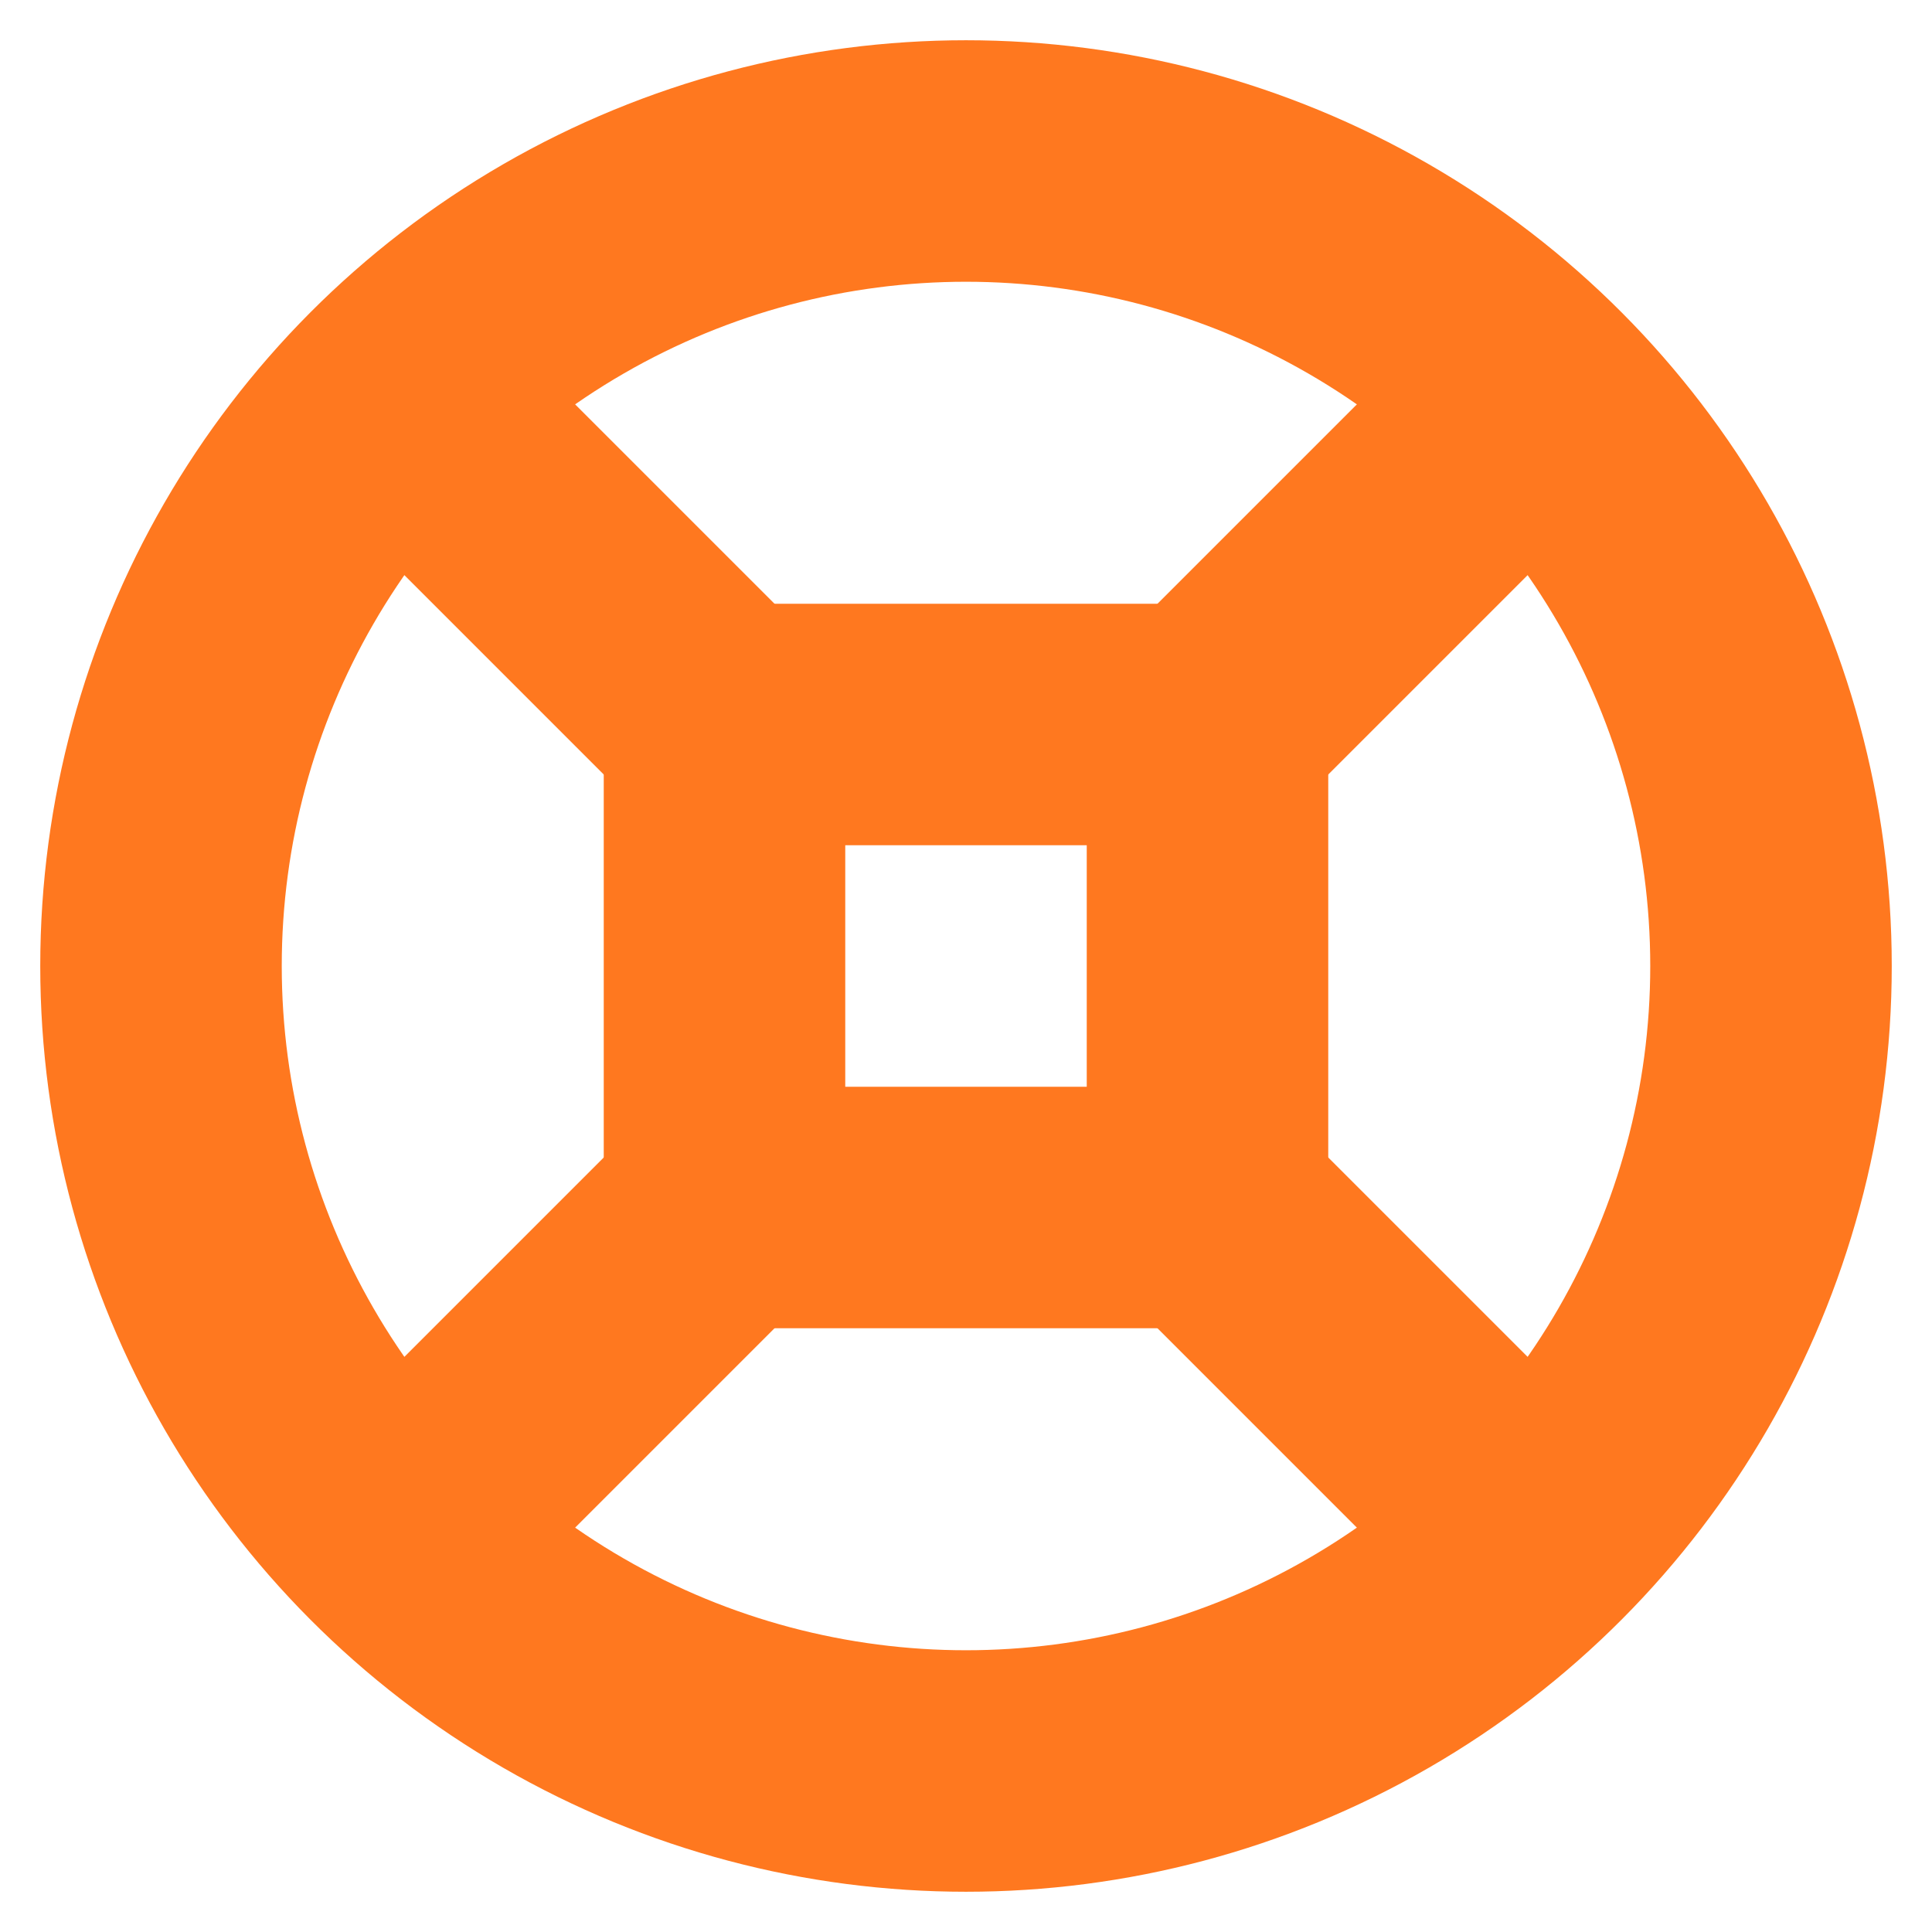 <svg xmlns="http://www.w3.org/2000/svg" width="24" height="24" viewBox="0 0 24 24" fill="none" stroke="#ff781f" stroke-width="3" stroke-linecap="round" stroke-linejoin="round" class="feather feather-thoken-logo"><circle stroke="#ff781f"   cx="12" cy="12" r="10"></circle><line x1="6" y1="6" x2="9" y2="9"></line><line x1="15" y1="9" x2="18" y2="6"></line><line x1="6" y1="18" x2="9" y2="15"></line><line x1="15" y1="15" x2="18" y2="18"></line><rect x="9" y="9" width="6" height="6"></rect></svg>


